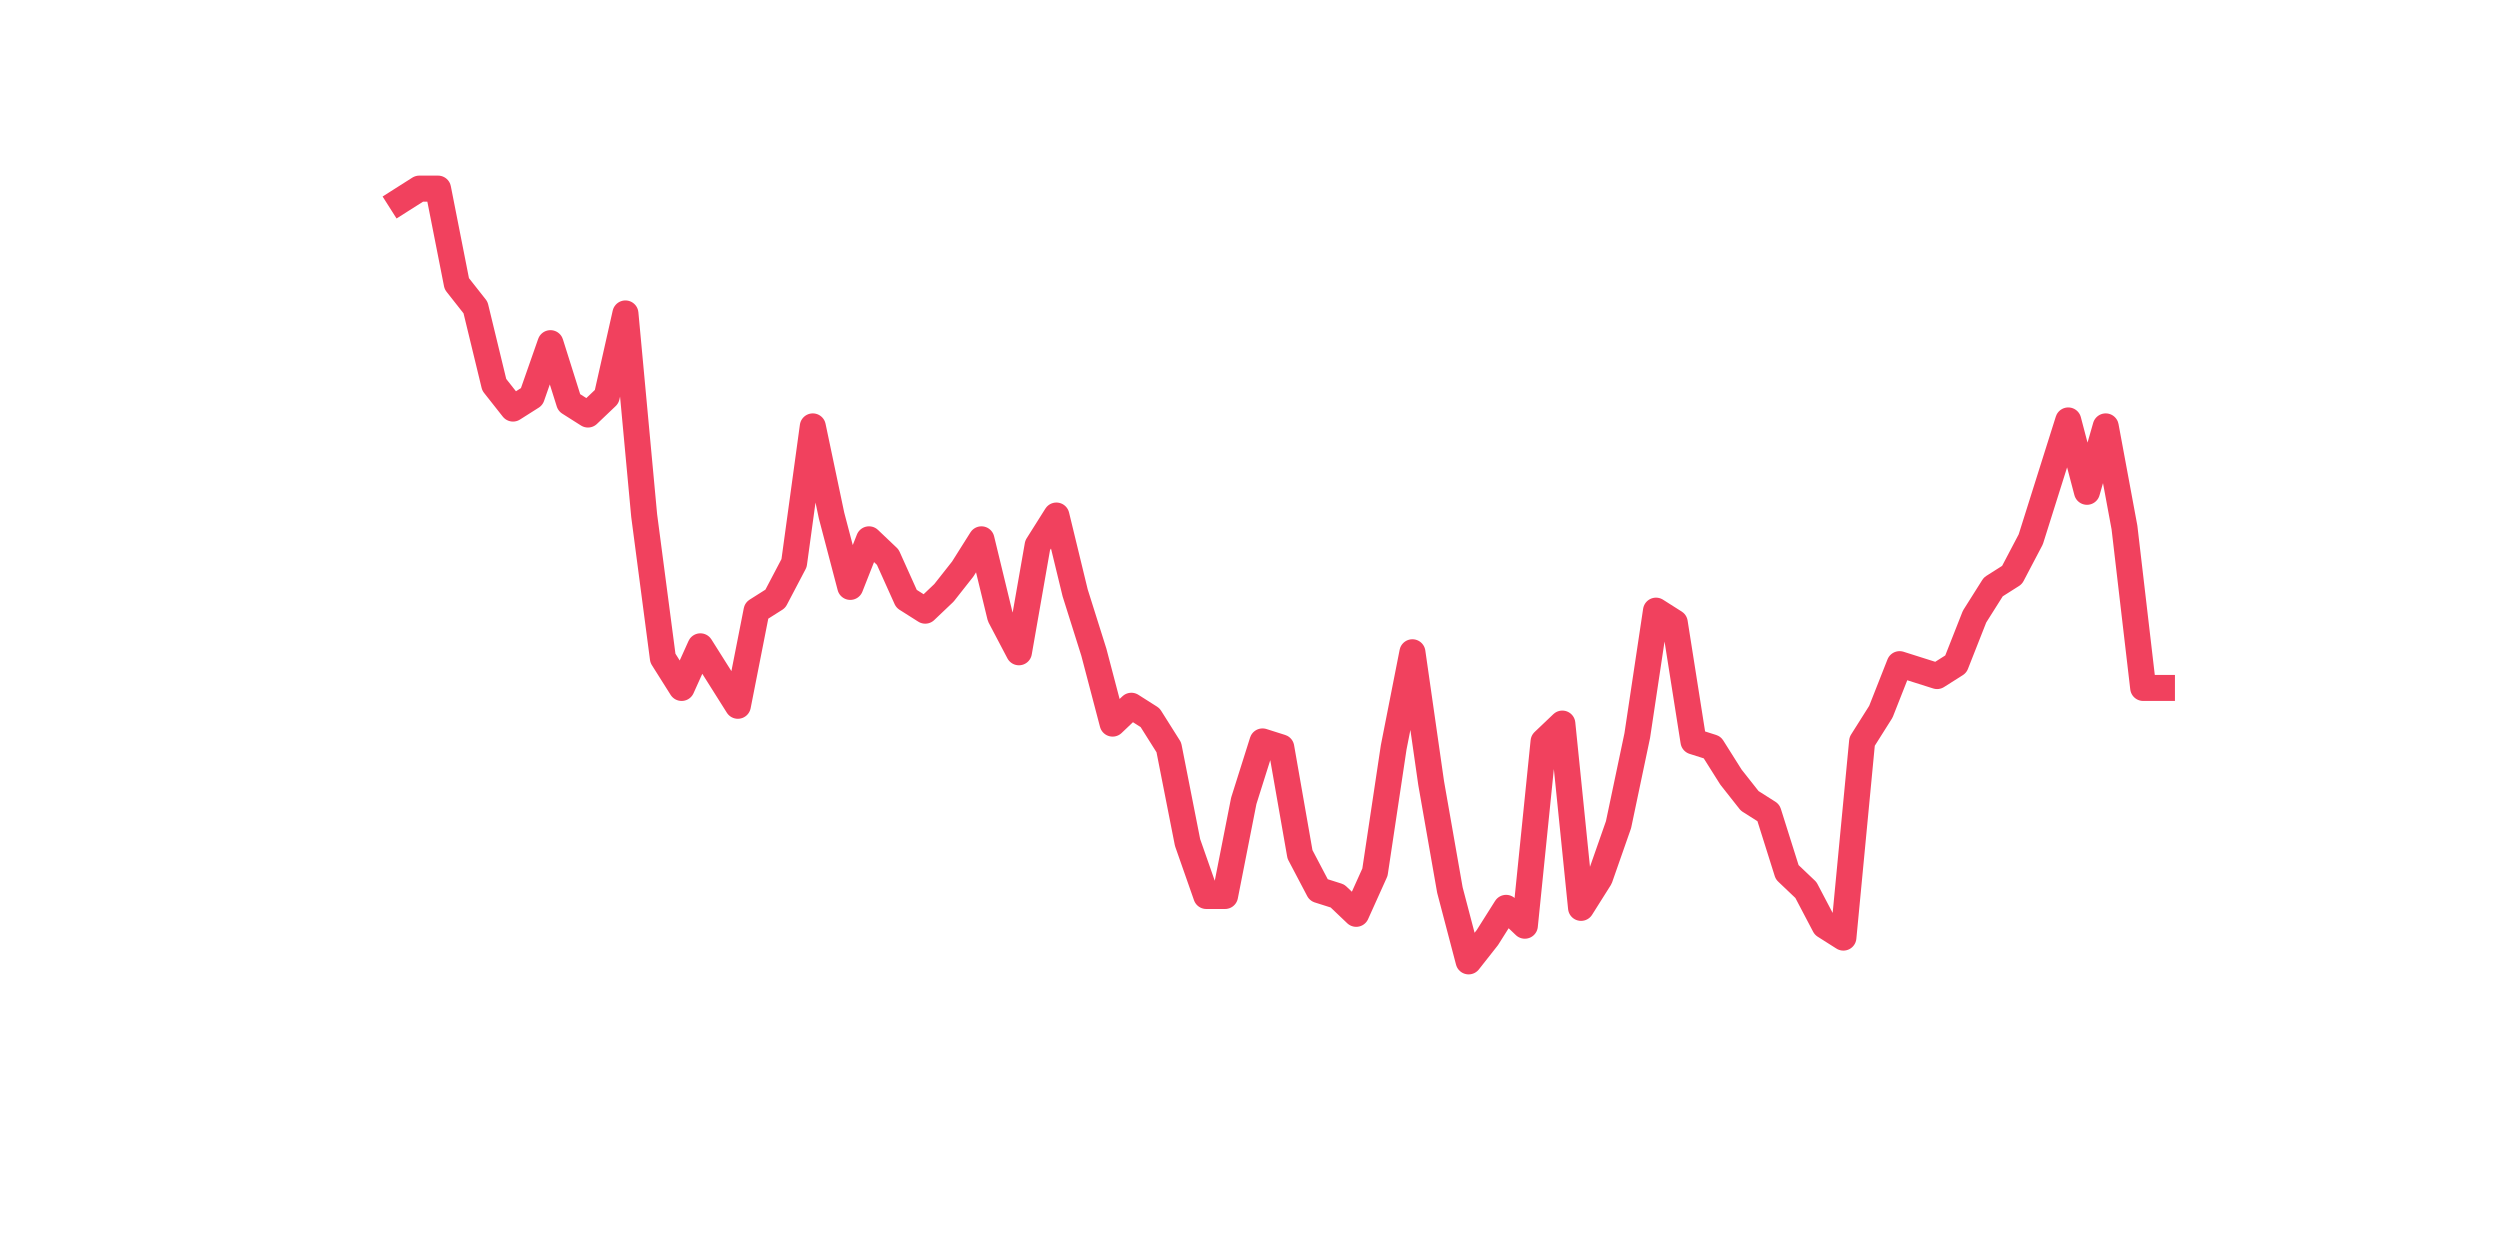 <?xml version="1.0" encoding="utf-8" standalone="no"?>
<!DOCTYPE svg PUBLIC "-//W3C//DTD SVG 1.1//EN"
  "http://www.w3.org/Graphics/SVG/1.1/DTD/svg11.dtd">
<svg xmlns:xlink="http://www.w3.org/1999/xlink" width="144pt" height="72pt" viewBox="0 0 144 72" xmlns="http://www.w3.org/2000/svg" version="1.1">
 <defs>
  <style type="text/css">*{stroke-linejoin: round; stroke-linecap: butt}</style>
 </defs>
 <g id="figure_1">
  <g id="patch_1">
   <path d="M 0 72 
L 144 72 
L 144 0 
L 0 0 
z
" style="fill: #ffffff"/>
  </g>
  <g id="axes_1">
   <g id="line2d_1">
    <path d="M 23.073 11.55 
L 24.152 10.865 
L 25.231 10.865 
L 26.311 16.343 
L 27.39 17.713 
L 28.469 22.164 
L 29.549 23.533 
L 30.628 22.849 
L 31.707 19.767 
L 32.786 23.191 
L 33.866 23.876 
L 34.945 22.849 
L 36.024 18.055 
L 37.104 29.696 
L 38.183 37.913 
L 39.262 39.625 
L 40.342 37.229 
L 41.421 38.94 
L 42.5 40.652 
L 43.579 35.174 
L 44.659 34.49 
L 45.738 32.435 
L 46.817 24.561 
L 47.897 29.696 
L 48.976 33.805 
L 50.055 31.066 
L 51.135 32.093 
L 52.214 34.49 
L 53.293 35.174 
L 54.373 34.147 
L 55.452 32.778 
L 56.531 31.066 
L 57.61 35.517 
L 58.69 37.571 
L 59.769 31.408 
L 60.848 29.696 
L 61.928 34.147 
L 63.007 37.571 
L 64.086 41.679 
L 65.166 40.652 
L 66.245 41.337 
L 67.324 43.049 
L 68.403 48.527 
L 69.483 51.608 
L 70.562 51.608 
L 71.641 46.13 
L 72.721 42.707 
L 73.8 43.049 
L 74.879 49.212 
L 75.959 51.266 
L 77.038 51.608 
L 78.117 52.636 
L 79.197 50.239 
L 80.276 43.049 
L 81.355 37.571 
L 82.434 45.103 
L 83.514 51.266 
L 84.593 55.375 
L 85.672 54.005 
L 86.752 52.293 
L 87.831 53.32 
L 88.91 42.707 
L 89.99 41.679 
L 91.069 52.293 
L 92.148 50.581 
L 93.227 47.5 
L 94.307 42.364 
L 95.386 35.174 
L 96.465 35.859 
L 97.545 42.707 
L 98.624 43.049 
L 99.703 44.761 
L 100.783 46.13 
L 101.862 46.815 
L 102.941 50.239 
L 104.021 51.266 
L 105.1 53.32 
L 106.179 54.005 
L 107.258 42.707 
L 108.338 40.995 
L 109.417 38.256 
L 110.496 38.598 
L 111.576 38.94 
L 112.655 38.256 
L 113.734 35.517 
L 114.814 33.805 
L 115.893 33.12 
L 116.972 31.066 
L 118.051 27.642 
L 119.131 24.218 
L 120.21 28.327 
L 121.289 24.561 
L 122.369 30.381 
L 123.448 39.625 
L 124.527 39.625 
" clip-path="url(#pc18158382f)" style="fill: none; stroke: #f1415e; stroke-width: 1.5; stroke-linecap: square"/>
   </g>
  </g>
 </g>
 <defs>
  <clipPath id="pc18158382f">
   <rect x="18" y="8.64" width="111.6" height="48.96"/>
  </clipPath>
 </defs>
</svg>
